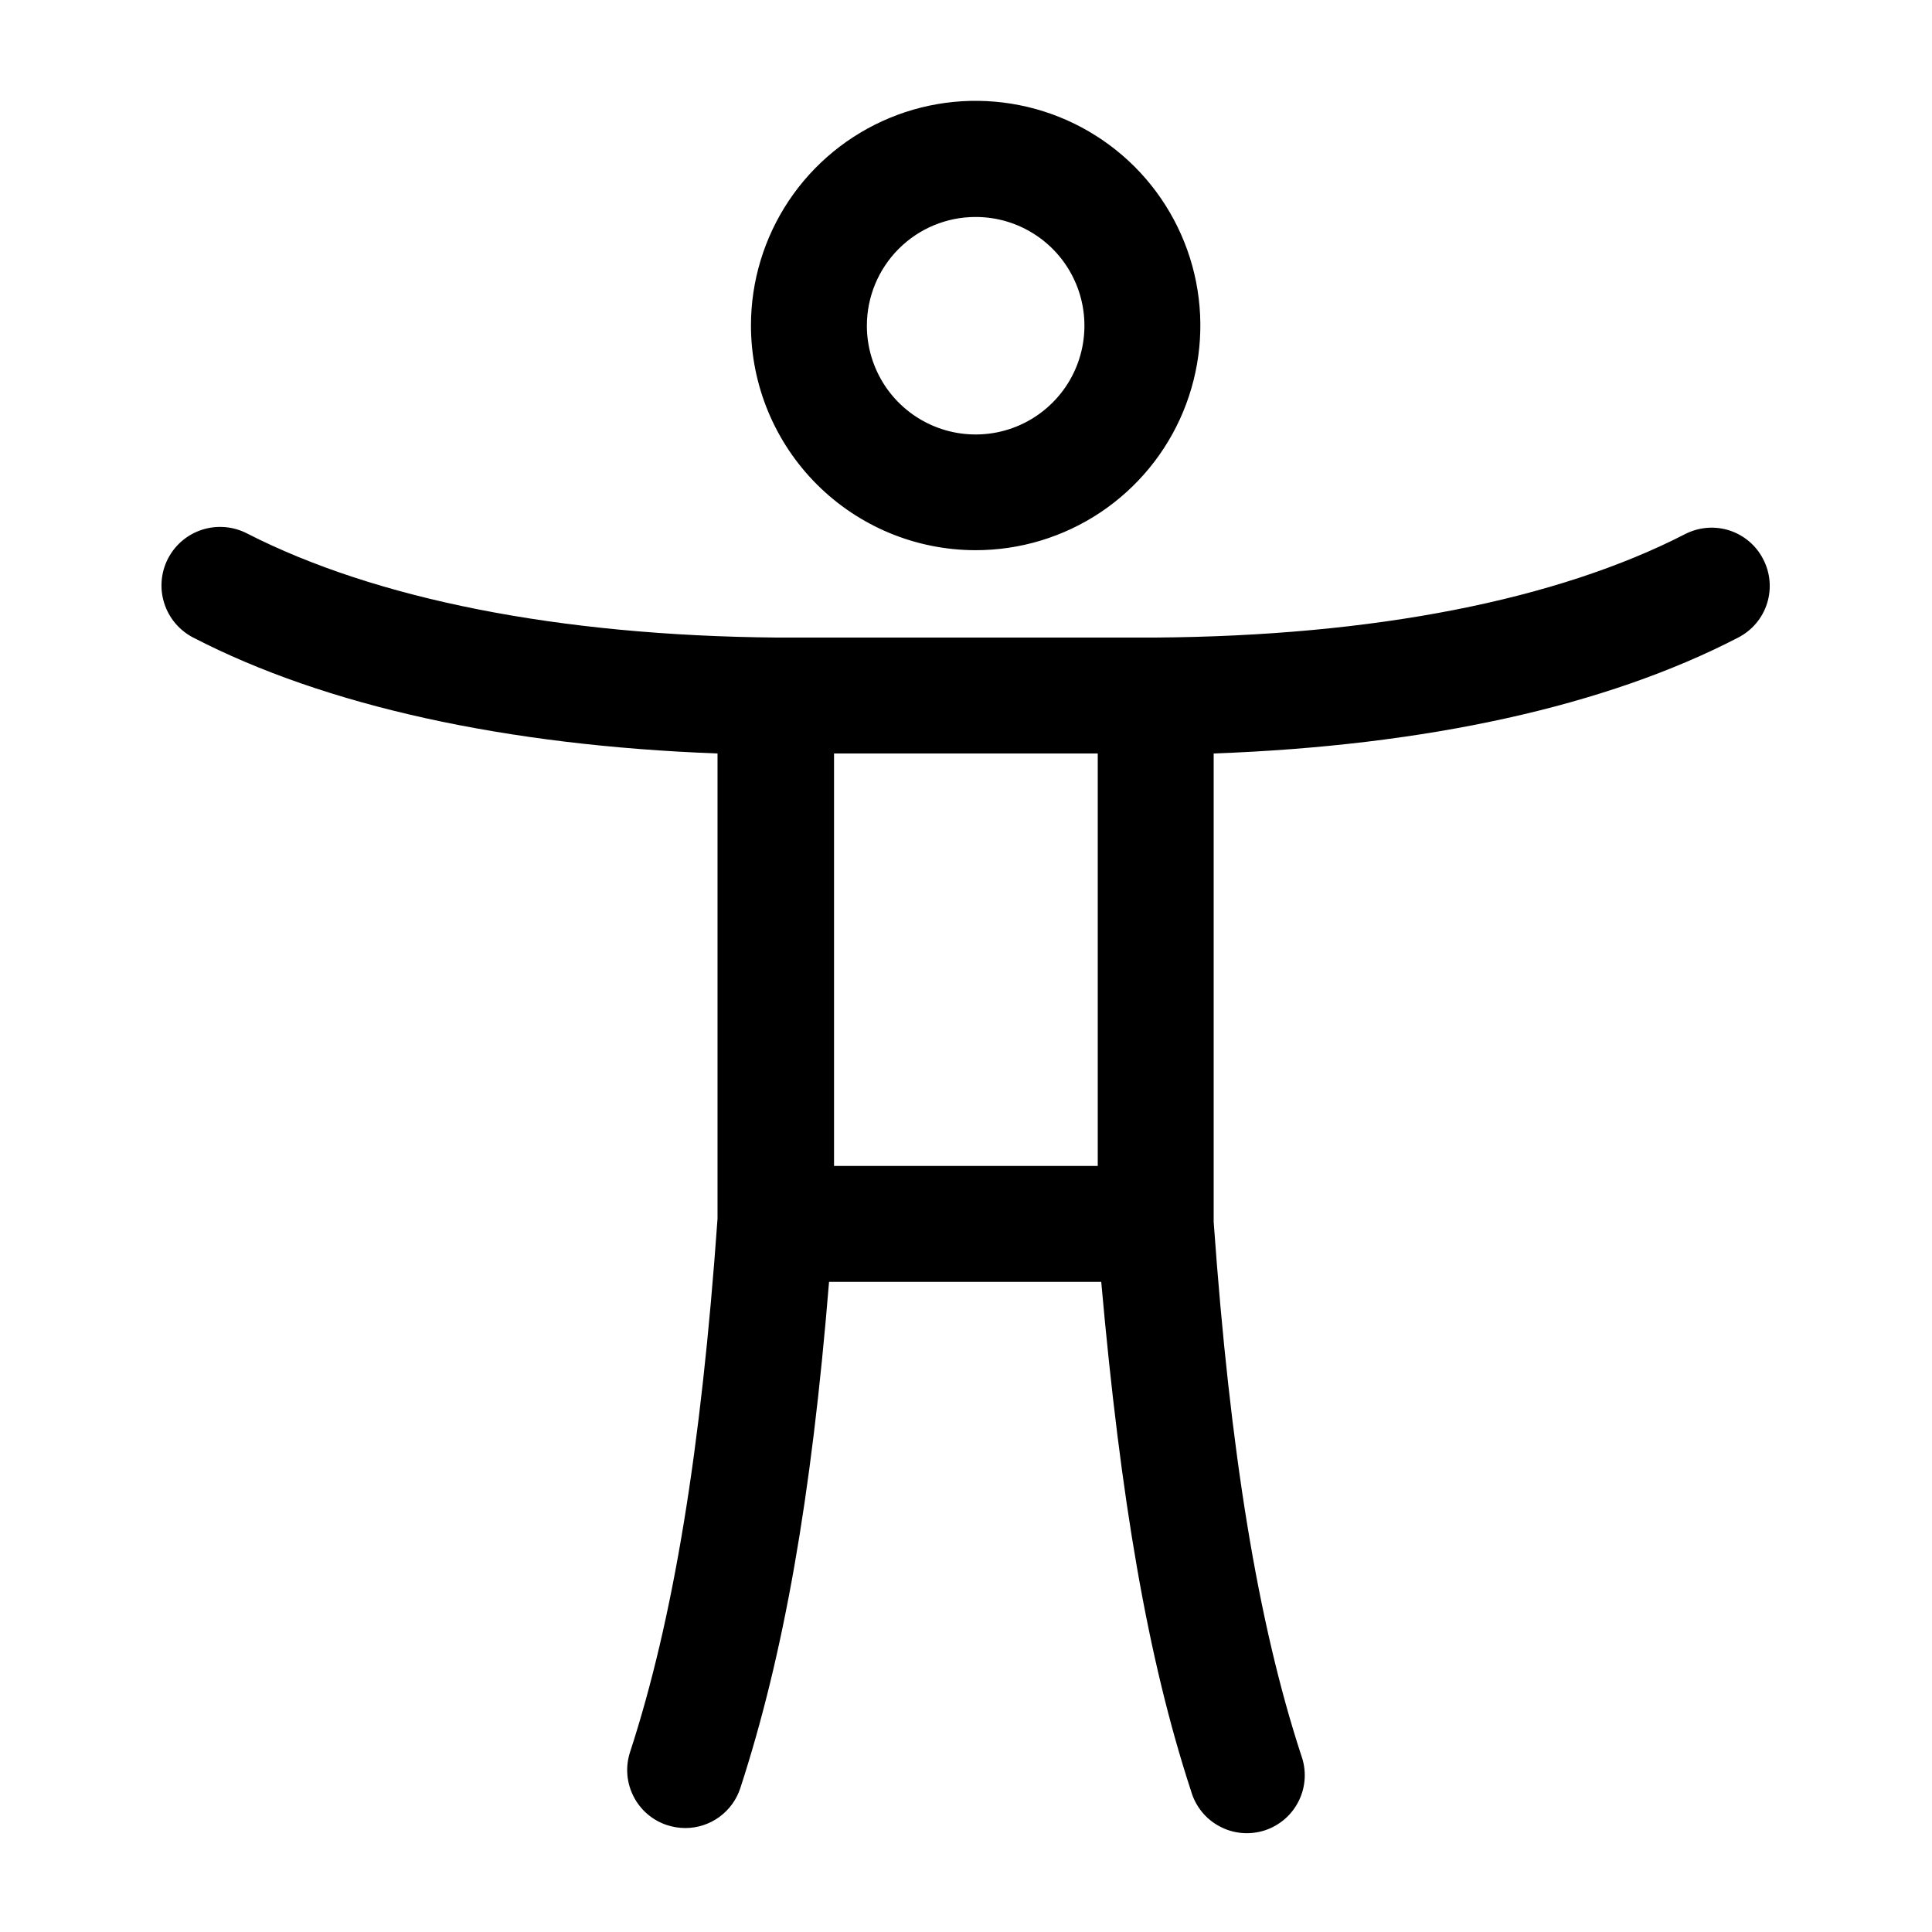 <svg width="36" height="36" viewBox="0 0 36 36" fill="none" xmlns="http://www.w3.org/2000/svg">
<path d="M18.176 10.252C19.005 10.253 19.814 10.008 20.503 9.549C21.192 9.089 21.73 8.435 22.047 7.67C22.364 6.905 22.448 6.064 22.287 5.251C22.126 4.439 21.727 3.692 21.142 3.106C20.556 2.521 19.81 2.121 18.998 1.96C18.186 1.798 17.344 1.88 16.579 2.197C15.813 2.514 15.159 3.051 14.699 3.739C14.239 4.428 13.993 5.237 13.993 6.066C13.994 7.175 14.435 8.239 15.219 9.024C16.003 9.809 17.067 10.251 18.176 10.252ZM18.176 4.043C18.578 4.042 18.97 4.16 19.304 4.383C19.638 4.605 19.898 4.922 20.052 5.292C20.206 5.663 20.246 6.07 20.168 6.464C20.09 6.857 19.897 7.219 19.613 7.502C19.329 7.786 18.968 7.979 18.575 8.057C18.181 8.135 17.773 8.095 17.403 7.941C17.032 7.787 16.716 7.527 16.493 7.193C16.271 6.859 16.152 6.467 16.153 6.066C16.154 5.529 16.368 5.015 16.747 4.636C17.126 4.257 17.64 4.043 18.176 4.043ZM32.85 10.411C32.719 10.16 32.494 9.971 32.225 9.884C31.956 9.798 31.663 9.82 31.41 9.947C29.012 11.181 25.6 11.851 21.528 11.88H14.472C10.4 11.844 6.988 11.16 4.601 9.939C4.344 9.807 4.044 9.782 3.768 9.87C3.492 9.958 3.263 10.152 3.13 10.409C2.998 10.666 2.972 10.966 3.061 11.242C3.149 11.518 3.343 11.747 3.6 11.88C6.062 13.154 9.425 13.892 13.37 14.04V22.709C13.064 27.029 12.546 30.175 11.74 32.648C11.651 32.92 11.674 33.216 11.804 33.471C11.933 33.727 12.159 33.92 12.431 34.009C12.54 34.044 12.654 34.062 12.769 34.063C12.997 34.063 13.219 33.991 13.403 33.857C13.587 33.723 13.725 33.534 13.795 33.318C14.602 30.841 15.12 27.918 15.448 23.886H20.52C20.88 27.928 21.38 30.888 22.194 33.375C22.234 33.515 22.302 33.645 22.393 33.758C22.484 33.871 22.597 33.964 22.726 34.032C22.854 34.101 22.994 34.142 23.139 34.155C23.284 34.167 23.43 34.151 23.568 34.106C23.706 34.061 23.833 33.988 23.943 33.893C24.052 33.797 24.141 33.681 24.204 33.55C24.268 33.419 24.304 33.277 24.311 33.132C24.318 32.987 24.296 32.842 24.246 32.706C23.44 30.24 22.921 27.072 22.615 22.766V14.04C26.575 13.896 29.923 13.158 32.389 11.88C32.517 11.814 32.63 11.724 32.722 11.615C32.815 11.505 32.884 11.379 32.927 11.242C32.97 11.105 32.985 10.961 32.972 10.819C32.959 10.676 32.917 10.537 32.85 10.411ZM20.455 21.726H15.541V14.04H20.455V21.726Z" fill="black"/>
</svg>
